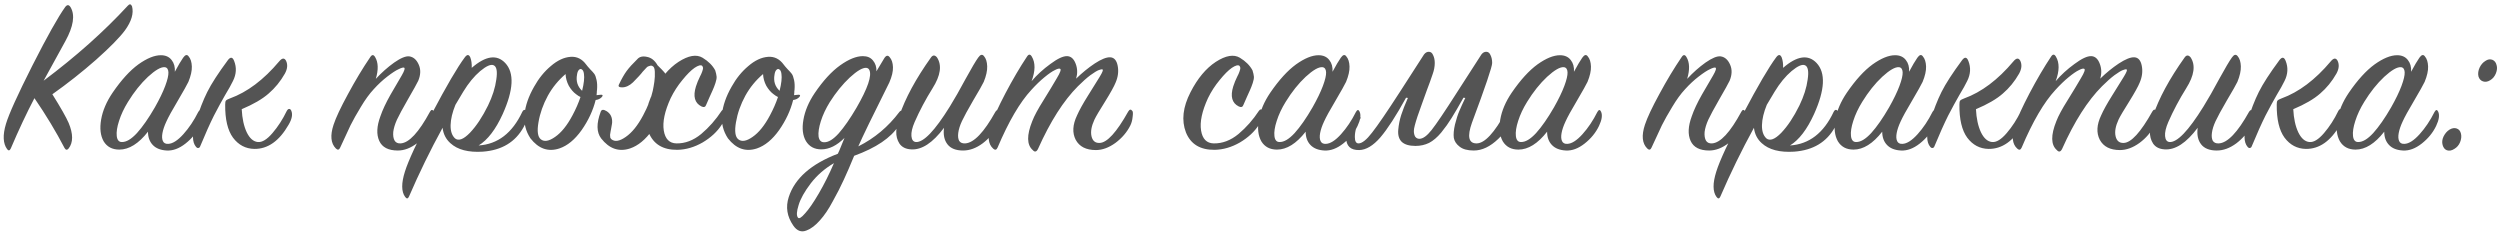 <?xml version="1.0" encoding="UTF-8"?> <svg xmlns="http://www.w3.org/2000/svg" width="871" height="82" viewBox="0 0 871 82" fill="none"> <path d="M12 34.2C9.28 39.373 6.533 45.213 3.76 51.72C3.387 52.52 2.96 52.6 2.48 51.96C1.04 49.987 0.907 47.053 2.08 43.16C3.093 39.747 6.16 32.973 11.28 22.84C16.453 12.653 20.267 5.853 22.72 2.44C23.413 1.533 24.053 1.587 24.64 2.6C26.187 5.32 25.573 9.213 22.8 14.28C19.013 21.16 16.48 25.773 15.2 28.12C26.453 19.693 36.213 11 44.48 2.04C45.12 1.293 45.627 1.347 46 2.2C46.64 4.653 45.813 7.453 43.52 10.6C41.653 13.107 38.293 16.52 33.44 20.84C28.587 25.107 23.52 29.107 18.24 32.84C21.173 37.533 23.067 40.867 23.92 42.84C25.52 46.68 25.52 49.64 23.92 51.72C23.387 52.36 22.907 52.307 22.48 51.56C19.547 45.907 16.053 40.12 12 34.2ZM60.917 25C62.09 22.813 63.05 21.187 63.797 20.12C64.543 19.053 65.183 18.893 65.717 19.64C66.41 20.44 66.784 21.613 66.837 23.16C66.89 24.653 66.49 26.44 65.637 28.52C65.157 29.533 63.93 31.72 61.957 35.08C59.983 38.387 58.65 40.813 57.957 42.36C57.264 43.853 56.81 45.187 56.597 46.36C56.383 47.533 56.437 48.467 56.757 49.16C57.077 49.853 57.69 50.173 58.597 50.12C60.144 50.067 61.904 48.947 63.877 46.76C65.85 44.573 67.584 41.987 69.077 39C69.557 38.147 69.984 38.12 70.357 38.92C70.89 40.093 70.65 41.747 69.637 43.88C68.517 46.227 66.837 48.28 64.597 50.04C62.41 51.747 60.25 52.547 58.117 52.44C55.983 52.333 54.357 51.693 53.237 50.52C52.117 49.347 51.557 47.8 51.557 45.88C48.303 50.04 44.97 52.12 41.557 52.12C39.103 52.12 37.29 51.16 36.117 49.24C34.997 47.267 34.703 44.733 35.237 41.64C35.77 38.547 37.103 35.427 39.237 32.28C42.277 27.853 45.264 24.573 48.197 22.44C51.184 20.307 53.797 19.24 56.037 19.24C57.69 19.24 58.944 19.8 59.797 20.92C60.65 21.987 61.023 23.347 60.917 25ZM53.957 37.4C55.557 34.573 56.757 32.093 57.557 29.96C58.357 27.827 58.73 26.227 58.677 25.16C58.623 24.093 58.197 23.507 57.397 23.4C56.063 23.293 54.117 24.413 51.557 26.76C49.05 29.107 46.73 32.013 44.597 35.48C43.21 37.72 42.17 39.933 41.477 42.12C40.783 44.253 40.517 46.013 40.677 47.4C40.837 48.787 41.423 49.48 42.437 49.48C43.983 49.533 45.743 48.493 47.717 46.36C49.69 44.173 51.77 41.187 53.957 37.4ZM80.135 34.28C86.162 32.093 91.868 27.8 97.255 21.4C98.268 20.173 99.068 20.093 99.655 21.16C100.295 22.493 100.162 23.987 99.255 25.64C97.708 28.36 95.815 30.68 93.575 32.6C91.388 34.52 88.268 36.333 84.215 38.04C84.375 41.293 84.962 43.987 85.975 46.12C86.988 48.2 88.268 49.32 89.815 49.48C91.308 49.64 93.015 48.6 94.935 46.36C96.855 44.12 98.508 41.56 99.895 38.68C100.162 38.2 100.428 37.96 100.695 37.96C101.015 37.907 101.282 38.12 101.495 38.6C102.028 39.88 101.708 41.507 100.535 43.48C97.282 49.133 93.308 51.933 88.615 51.88C85.575 51.827 83.095 50.52 81.175 47.96C79.308 45.4 78.402 41.56 78.455 36.44C78.455 35.747 78.535 35.293 78.695 35.08C78.908 34.813 79.388 34.547 80.135 34.28ZM81.575 21.24C82.482 23.533 82.348 25.853 81.175 28.2C80.588 29.427 79.682 31.053 78.455 33.08C77.282 35.107 75.975 37.507 74.535 40.28C73.148 43.053 71.548 46.627 69.735 51C69.628 51.32 69.415 51.507 69.095 51.56C68.828 51.613 68.562 51.48 68.295 51.16C66.908 49.56 66.882 46.627 68.215 42.36C69.442 38.36 70.775 34.92 72.215 32.04C73.655 29.16 76.055 25.453 79.415 20.92C80.322 19.747 81.042 19.853 81.575 21.24ZM130.928 27.48C132.955 25.293 135.088 23.4 137.328 21.8C139.621 20.2 141.381 19.48 142.608 19.64C144.048 19.853 145.141 20.813 145.888 22.52C146.635 24.173 146.581 26.04 145.728 28.12C145.248 29.133 144.048 31.293 142.128 34.6C140.261 37.853 138.981 40.227 138.288 41.72C137.595 43.267 137.168 44.68 137.008 45.96C136.901 47.24 137.061 48.253 137.488 49C137.915 49.693 138.608 50.013 139.568 49.96C142.501 49.8 145.915 46.12 149.808 38.92C150.235 38.12 150.688 38.093 151.168 38.84C151.808 39.853 151.568 41.533 150.448 43.88C149.328 46.173 147.621 48.173 145.328 49.88C143.088 51.587 140.848 52.44 138.608 52.44C135.301 52.44 133.141 51.32 132.128 49.08C131.115 46.84 131.248 43.987 132.528 40.52C133.275 38.333 134.448 35.827 136.048 33C137.701 30.173 139.008 27.933 139.968 26.28C140.928 24.627 141.195 23.72 140.768 23.56C140.448 23.453 139.808 23.64 138.848 24.12C137.888 24.547 136.581 25.4 134.928 26.68C133.328 27.907 131.755 29.373 130.208 31.08C128.715 32.68 127.221 34.733 125.728 37.24C124.235 39.693 123.035 41.827 122.128 43.64C121.275 45.453 120.075 48.04 118.528 51.4C118.155 52.253 117.648 52.36 117.008 51.72C115.248 49.96 114.981 47.213 116.208 43.48C117.008 41.027 118.688 37.453 121.248 32.76C123.808 28.013 126.395 23.72 129.008 19.88C129.595 18.973 130.155 18.973 130.688 19.88C131.808 21.747 131.888 24.28 130.928 27.48ZM166.751 50.68C173.418 50.253 178.485 46.36 181.951 39C182.218 38.467 182.511 38.227 182.831 38.28C183.151 38.333 183.365 38.573 183.471 39C183.845 40.6 183.498 42.36 182.431 44.28C179.551 49.507 174.805 52.36 168.191 52.84C163.178 53.16 159.418 52.173 156.911 49.88C155.365 48.493 154.458 46.707 154.191 44.52C149.925 52.307 146.031 60.28 142.511 68.44C142.138 69.293 141.685 69.347 141.151 68.6C139.818 66.787 139.791 63.853 141.071 59.8C142.245 56.013 145.365 49.293 150.431 39.64C155.551 29.933 159.391 23.373 161.951 19.96C162.751 18.893 163.391 18.92 163.871 20.04C164.245 21.053 164.405 22.253 164.351 23.64C169.205 19.427 173.098 18.867 176.031 21.96C179.231 25.373 178.938 31.293 175.151 39.72C172.698 45.107 169.898 48.76 166.751 50.68ZM158.671 36.52C157.605 39.133 157.045 41.48 156.991 43.56C156.938 45.64 157.445 47.187 158.511 48.2C159.738 49.213 161.471 48.573 163.711 46.28C165.951 43.933 168.058 40.76 170.031 36.76C171.578 33.56 172.538 30.547 172.911 27.72C173.338 24.893 173.045 23.24 172.031 22.76C171.071 22.28 169.498 22.947 167.311 24.76C165.178 26.573 163.205 28.973 161.391 31.96C160.218 33.88 159.311 35.4 158.671 36.52ZM209.685 33.8C209.152 34.387 208.432 34.733 207.525 34.84C206.618 38.467 204.992 41.96 202.645 45.32C200.298 48.627 197.712 50.76 194.885 51.72C190.992 53 187.632 51.827 184.805 48.2C183.152 45.693 182.458 42.92 182.725 39.88C183.045 36.787 184.165 33.56 186.085 30.2C187.685 27.32 189.632 24.92 191.925 23C194.218 21.027 196.512 19.96 198.805 19.8C200.992 19.64 202.805 20.547 204.245 22.52C204.512 22.893 204.965 23.427 205.605 24.12C206.245 24.76 206.725 25.293 207.045 25.72C207.365 26.147 207.632 26.867 207.845 27.88C208.058 28.84 208.112 29.987 208.005 31.32C207.952 31.533 207.925 31.853 207.925 32.28C207.925 32.653 207.898 32.947 207.845 33.16C208.005 33.16 208.245 33.133 208.565 33.08C208.938 33.027 209.232 33 209.445 33C210.032 33 210.112 33.267 209.685 33.8ZM202.805 31.64C203.445 29.08 203.658 27.107 203.445 25.72C203.338 24.92 203.098 24.413 202.725 24.2C202.405 23.933 202.058 23.987 201.685 24.36C201.365 24.68 201.152 25.213 201.045 25.96C200.618 28.253 201.205 30.147 202.805 31.64ZM202.245 33.8C201.765 33.587 201.258 33.267 200.725 32.84C199.765 32.147 198.912 31.16 198.165 29.88C197.472 28.547 197.098 27.187 197.045 25.8C194.538 27.933 192.485 30.44 190.885 33.32C189.232 36.36 188.138 39.453 187.605 42.6C187.072 45.693 187.338 47.667 188.405 48.52C189.578 49.48 191.232 49.213 193.365 47.72C195.552 46.227 197.578 43.72 199.445 40.2C200.618 38.013 201.552 35.88 202.245 33.8ZM244.783 20.12C246.81 21.347 248.276 22.813 249.183 24.52C249.45 25.373 249.61 26.093 249.663 26.68C249.716 27.213 249.583 27.96 249.263 28.92C248.943 29.88 248.623 30.707 248.303 31.4C248.036 32.04 247.663 32.867 247.183 33.88C246.703 34.893 246.33 35.747 246.063 36.44C245.796 37.293 245.236 37.507 244.383 37.08C242.036 35.907 241.396 33.587 242.463 30.12C242.623 29.64 242.836 29.053 243.103 28.36C243.423 27.667 243.69 27.08 243.903 26.6C244.17 26.12 244.41 25.587 244.623 25C244.836 24.413 244.943 23.987 244.943 23.72C244.943 23.453 244.836 23.187 244.623 22.92C244.143 22.547 243.263 22.787 241.983 23.64C240.756 24.493 239.343 25.907 237.743 27.88C236.143 29.8 234.783 31.907 233.663 34.2C231.583 38.733 230.783 42.493 231.263 45.48C231.743 48.413 233.21 49.907 235.663 49.96C238.703 50.013 241.583 48.92 244.303 46.68C247.023 44.387 249.396 41.693 251.423 38.6C251.636 38.28 251.876 38.12 252.143 38.12C252.463 38.12 252.703 38.307 252.863 38.68C253.236 39.747 252.756 41.347 251.423 43.48C249.876 45.88 247.663 47.933 244.783 49.64C241.903 51.293 238.97 52.147 235.983 52.2C230.97 52.253 227.636 50.227 225.983 46.12C224.383 41.96 224.916 37.293 227.583 32.12C230.036 27.32 232.97 23.8 236.383 21.56C239.85 19.32 242.65 18.84 244.783 20.12ZM227.423 23.08C227.156 22.867 226.836 22.813 226.463 22.92C226.143 23.027 225.903 23.107 225.743 23.16C225.583 23.213 225.316 23.453 224.943 23.88C224.57 24.253 224.223 24.627 223.903 25C223.636 25.373 223.183 25.907 222.543 26.6C221.903 27.293 221.236 27.987 220.543 28.68C219.316 29.853 218.036 30.44 216.703 30.44C215.636 30.44 215.29 30.093 215.663 29.4C216.57 27.48 217.45 25.933 218.303 24.76C219.21 23.533 220.436 22.173 221.983 20.68C222.73 19.773 223.85 19.48 225.343 19.8C226.89 20.067 228.143 21.053 229.103 22.76C229.316 22.973 229.796 23.453 230.543 24.2C231.29 24.947 231.743 25.507 231.903 25.88C232.063 26.2 232.25 26.84 232.463 27.8C232.676 28.76 232.73 29.933 232.623 31.32C232.57 31.533 232.543 31.853 232.543 32.28C232.543 32.653 232.516 32.947 232.463 33.16L232.143 34.84C231.236 38.467 229.61 41.96 227.263 45.32C224.916 48.627 222.33 50.76 219.503 51.72C215.61 53 212.25 51.827 209.423 48.2C207.823 46.067 207.77 43 209.263 39C209.53 38.147 210.196 38.04 211.263 38.68C212.703 39.533 213.37 40.893 213.263 42.76C213.263 42.92 213.236 43.107 213.183 43.32C213.13 43.64 213.05 44.093 212.943 44.68C212.836 45.213 212.756 45.64 212.703 45.96C212.65 46.28 212.596 46.627 212.543 47C212.543 47.373 212.57 47.693 212.623 47.96C212.73 48.173 212.863 48.36 213.023 48.52C214.196 49.48 215.85 49.213 217.983 47.72C220.17 46.227 222.196 43.72 224.063 40.2C225.716 37.107 226.836 34.253 227.423 31.64C227.636 30.627 227.823 29.56 227.983 28.44C228.143 27.267 228.196 26.12 228.143 25C228.09 23.88 227.85 23.24 227.423 23.08ZM278.491 33.8C277.958 34.387 277.238 34.733 276.331 34.84C275.425 38.467 273.798 41.96 271.451 45.32C269.105 48.627 266.518 50.76 263.691 51.72C259.798 53 256.438 51.827 253.611 48.2C251.958 45.693 251.265 42.92 251.531 39.88C251.851 36.787 252.971 33.56 254.891 30.2C256.491 27.32 258.438 24.92 260.731 23C263.025 21.027 265.318 19.96 267.611 19.8C269.798 19.64 271.611 20.547 273.051 22.52C273.318 22.893 273.771 23.427 274.411 24.12C275.051 24.76 275.531 25.293 275.851 25.72C276.171 26.147 276.438 26.867 276.651 27.88C276.865 28.84 276.918 29.987 276.811 31.32C276.758 31.533 276.731 31.853 276.731 32.28C276.731 32.653 276.705 32.947 276.651 33.16C276.811 33.16 277.051 33.133 277.371 33.08C277.745 33.027 278.038 33 278.251 33C278.838 33 278.918 33.267 278.491 33.8ZM271.611 31.64C272.251 29.08 272.465 27.107 272.251 25.72C272.145 24.92 271.905 24.413 271.531 24.2C271.211 23.933 270.865 23.987 270.491 24.36C270.171 24.68 269.958 25.213 269.851 25.96C269.425 28.253 270.011 30.147 271.611 31.64ZM271.051 33.8C270.571 33.587 270.065 33.267 269.531 32.84C268.571 32.147 267.718 31.16 266.971 29.88C266.278 28.547 265.905 27.187 265.851 25.8C263.345 27.933 261.291 30.44 259.691 33.32C258.038 36.36 256.945 39.453 256.411 42.6C255.878 45.693 256.145 47.667 257.211 48.52C258.385 49.48 260.038 49.213 262.171 47.72C264.358 46.227 266.385 43.72 268.251 40.2C269.425 38.013 270.358 35.88 271.051 33.8ZM313.109 43.8C310.389 48.013 305.216 51.507 297.589 54.28C296.256 57.533 295.056 60.307 293.989 62.6C292.923 64.947 291.643 67.453 290.149 70.12C288.709 72.84 287.216 75.053 285.669 76.76C284.123 78.52 282.576 79.693 281.029 80.28C279.216 81.027 277.669 80.467 276.389 78.6C274.203 75.453 273.669 72.147 274.789 68.68C276.869 62.173 282.576 57.133 291.909 53.56C292.229 52.92 292.629 51.987 293.109 50.76C293.643 49.48 294.016 48.573 294.229 48.04C291.563 50.707 288.869 52.04 286.149 52.04C283.749 52.04 281.963 51.08 280.789 49.16C279.669 47.24 279.376 44.76 279.909 41.72C280.443 38.627 281.749 35.533 283.829 32.44C286.763 28.12 289.723 24.893 292.709 22.76C295.696 20.627 298.336 19.56 300.629 19.56C302.176 19.56 303.349 20.067 304.149 21.08C305.003 22.093 305.403 23.347 305.349 24.84L307.989 20.44C308.683 19.267 309.349 19.107 309.989 19.96C310.683 20.76 311.056 21.907 311.109 23.4C311.163 24.893 310.736 26.68 309.829 28.76C304.016 40.387 300.416 47.8 299.029 51C304.683 48.173 309.456 44.173 313.349 39C313.509 38.787 313.669 38.653 313.829 38.6C314.043 38.493 314.229 38.493 314.389 38.6C314.549 38.707 314.656 38.893 314.709 39.16C314.923 40.173 314.389 41.72 313.109 43.8ZM298.389 37.56C302.336 30.733 303.829 26.333 302.869 24.36C302.656 23.933 302.309 23.693 301.829 23.64C300.549 23.533 298.629 24.653 296.069 27C293.563 29.347 291.243 32.2 289.109 35.56C287.723 37.8 286.683 40.013 285.989 42.2C285.296 44.387 285.029 46.173 285.189 47.56C285.403 48.893 286.043 49.56 287.109 49.56C288.603 49.613 290.309 48.573 292.229 46.44C294.149 44.253 296.203 41.293 298.389 37.56ZM290.549 56.84C287.349 58.707 284.656 61.053 282.469 63.88C280.283 66.76 278.869 69.293 278.229 71.48C277.536 73.667 277.456 75.107 277.989 75.8C278.363 76.333 279.189 75.853 280.469 74.36C281.803 72.92 283.403 70.6 285.269 67.4C287.136 64.2 288.896 60.68 290.549 56.84ZM328.899 44.52C324.952 49.8 321.112 52.307 317.379 52.04C315.565 51.933 314.232 51.267 313.379 50.04C312.579 48.813 312.205 47.4 312.259 45.8C312.312 44.147 312.659 42.36 313.299 40.44C315.379 34.253 319.059 27.453 324.339 20.04C324.979 19.133 325.672 19.107 326.419 19.96C328.232 22.68 327.725 26.28 324.899 30.76C322.499 34.6 320.419 38.52 318.659 42.52C317.805 44.493 317.432 46.12 317.539 47.4C317.645 48.68 318.152 49.373 319.059 49.48C321.725 49.693 325.672 45.587 330.899 37.16C332.552 34.493 334.392 31.267 336.419 27.48C338.499 23.693 339.965 21.213 340.819 20.04C341.565 18.973 342.232 18.813 342.819 19.56C343.512 20.36 343.885 21.533 343.939 23.08C343.992 24.627 343.592 26.44 342.739 28.52C342.259 29.533 341.032 31.693 339.059 35C337.139 38.307 335.832 40.707 335.139 42.2C334.445 43.693 334.019 45.053 333.859 46.28C333.699 47.453 333.805 48.387 334.179 49.08C334.605 49.72 335.299 50.013 336.259 49.96C339.299 49.8 342.819 46.12 346.819 38.92C347.032 38.547 347.272 38.36 347.539 38.36C347.859 38.307 348.099 38.467 348.259 38.84C348.845 40.013 348.605 41.693 347.539 43.88C346.312 46.227 344.579 48.253 342.339 49.96C340.099 51.613 337.832 52.44 335.539 52.44C333.032 52.44 331.219 51.72 330.099 50.28C328.979 48.84 328.579 46.92 328.899 44.52ZM359.403 28.28C361.269 26.093 363.456 24.093 365.963 22.28C368.469 20.413 370.416 19.507 371.803 19.56C373.136 19.613 374.123 20.493 374.763 22.2C375.403 23.853 375.456 25.587 374.923 27.4C377.003 25.373 379.163 23.613 381.403 22.12C383.696 20.627 385.483 19.907 386.763 19.96C388.149 20.013 389.029 21 389.403 22.92C389.776 24.84 389.536 26.787 388.683 28.76C388.149 30.093 386.923 32.307 385.003 35.4C383.083 38.44 381.856 40.52 381.323 41.64C380.256 43.933 379.909 45.88 380.283 47.48C380.656 49.08 381.589 49.853 383.083 49.8C385.696 49.747 389.029 46.093 393.083 38.84C393.563 38.04 394.043 37.987 394.523 38.68C394.736 38.893 394.763 39.587 394.603 40.76C394.496 41.88 394.229 42.867 393.803 43.72C392.629 46.067 390.896 48.093 388.603 49.8C386.309 51.453 384.043 52.28 381.803 52.28C378.389 52.28 376.043 51.08 374.763 48.68C373.536 46.28 373.696 43.453 375.243 40.2C376.043 38.387 377.296 36.12 379.003 33.4C380.709 30.68 382.069 28.493 383.083 26.84C384.096 25.187 384.443 24.307 384.123 24.2C383.856 24.093 383.403 24.173 382.763 24.44C382.176 24.653 381.216 25.24 379.883 26.2C378.603 27.16 377.163 28.44 375.563 30.04C370.549 35.053 365.909 42.333 361.643 51.88C361.109 52.947 360.496 53.08 359.803 52.28C357.723 50.467 357.669 47.107 359.643 42.2C360.336 40.387 361.643 37.96 363.563 34.92C365.483 31.827 367.029 29.267 368.203 27.24C369.429 25.213 369.803 24.12 369.323 23.96C369.003 23.8 368.389 23.96 367.483 24.44C366.576 24.867 365.376 25.693 363.883 26.92C362.443 28.093 360.923 29.56 359.323 31.32C355.323 35.64 351.403 42.333 347.563 51.4C347.189 52.253 346.683 52.387 346.043 51.8C344.229 50.2 343.963 47.453 345.243 43.56C346.096 41 347.776 37.32 350.283 32.52C352.843 27.667 355.349 23.4 357.803 19.72C358.389 18.813 358.949 18.813 359.483 19.72C360.763 21.853 360.736 24.707 359.403 28.28ZM431.975 20.12C434.002 21.347 435.468 22.813 436.375 24.52C436.642 25.373 436.802 26.093 436.855 26.68C436.908 27.213 436.775 27.96 436.455 28.92C436.135 29.88 435.815 30.707 435.495 31.4C435.228 32.04 434.855 32.867 434.375 33.88C433.895 34.893 433.522 35.747 433.255 36.44C432.988 37.293 432.428 37.507 431.575 37.08C429.228 35.907 428.588 33.587 429.655 30.12C429.815 29.64 430.028 29.053 430.295 28.36C430.615 27.667 430.882 27.08 431.095 26.6C431.362 26.12 431.602 25.587 431.815 25C432.028 24.413 432.135 23.987 432.135 23.72C432.135 23.453 432.028 23.187 431.815 22.92C431.335 22.547 430.455 22.787 429.175 23.64C427.948 24.493 426.535 25.907 424.935 27.88C423.335 29.8 421.975 31.907 420.855 34.2C418.775 38.733 417.975 42.493 418.455 45.48C418.935 48.413 420.402 49.907 422.855 49.96C425.895 50.013 428.775 48.92 431.495 46.68C434.215 44.387 436.588 41.693 438.615 38.6C438.828 38.28 439.068 38.12 439.335 38.12C439.655 38.12 439.895 38.307 440.055 38.68C440.428 39.747 439.948 41.347 438.615 43.48C437.068 45.88 434.855 47.933 431.975 49.64C429.095 51.293 426.162 52.147 423.175 52.2C418.162 52.253 414.828 50.227 413.175 46.12C411.575 41.96 412.108 37.293 414.775 32.12C417.228 27.32 420.162 23.8 423.575 21.56C427.042 19.32 429.842 18.84 431.975 20.12ZM464.251 25C465.425 22.813 466.385 21.187 467.131 20.12C467.878 19.053 468.518 18.893 469.051 19.64C469.745 20.44 470.118 21.613 470.171 23.16C470.225 24.653 469.825 26.44 468.971 28.52C468.491 29.533 467.265 31.72 465.291 35.08C463.318 38.387 461.985 40.813 461.291 42.36C460.598 43.853 460.145 45.187 459.931 46.36C459.718 47.533 459.771 48.467 460.091 49.16C460.411 49.853 461.025 50.173 461.931 50.12C463.478 50.067 465.238 48.947 467.211 46.76C469.185 44.573 470.918 41.987 472.411 39C472.891 38.147 473.318 38.12 473.691 38.92C474.225 40.093 473.985 41.747 472.971 43.88C471.851 46.227 470.171 48.28 467.931 50.04C465.745 51.747 463.585 52.547 461.451 52.44C459.318 52.333 457.691 51.693 456.571 50.52C455.451 49.347 454.891 47.8 454.891 45.88C451.638 50.04 448.305 52.12 444.891 52.12C442.438 52.12 440.625 51.16 439.451 49.24C438.331 47.267 438.038 44.733 438.571 41.64C439.105 38.547 440.438 35.427 442.571 32.28C445.611 27.853 448.598 24.573 451.531 22.44C454.518 20.307 457.131 19.24 459.371 19.24C461.025 19.24 462.278 19.8 463.131 20.92C463.985 21.987 464.358 23.347 464.251 25ZM457.291 37.4C458.891 34.573 460.091 32.093 460.891 29.96C461.691 27.827 462.065 26.227 462.011 25.16C461.958 24.093 461.531 23.507 460.731 23.4C459.398 23.293 457.451 24.413 454.891 26.76C452.385 29.107 450.065 32.013 447.931 35.48C446.545 37.72 445.505 39.933 444.811 42.12C444.118 44.253 443.851 46.013 444.011 47.4C444.171 48.787 444.758 49.48 445.771 49.48C447.318 49.533 449.078 48.493 451.051 46.36C453.025 44.173 455.105 41.187 457.291 37.4ZM514.429 49.96C517.256 49.96 520.669 46.28 524.669 38.92C524.829 38.547 525.069 38.36 525.389 38.36C526.029 38.36 526.349 38.973 526.349 40.2C526.349 42.867 524.909 45.587 522.029 48.36C519.203 51.08 516.349 52.44 513.469 52.44C511.283 52.44 509.629 51.987 508.509 51.08C507.389 50.227 506.723 49.213 506.509 48.04C506.349 46.813 506.483 45.267 506.909 43.4C507.389 41.48 507.896 39.907 508.429 38.68C508.963 37.4 509.656 35.88 510.509 34.12L509.869 34.04C508.163 37.08 506.776 39.453 505.709 41.16C504.696 42.813 503.496 44.493 502.109 46.2C500.723 47.853 499.309 49.053 497.869 49.8C496.429 50.493 494.856 50.84 493.149 50.84C490.963 50.84 489.363 50.36 488.349 49.4C487.389 48.44 486.989 47.053 487.149 45.24C487.309 43.427 487.656 41.693 488.189 40.04C488.723 38.387 489.496 36.413 490.509 34.12L489.869 34.04C486.403 40.333 483.416 44.947 480.909 47.88C478.403 50.76 475.949 52.227 473.549 52.28C470.509 52.333 468.989 50.867 468.989 47.88C468.989 46.067 469.416 44.387 470.269 42.84C471.069 41.293 472.109 40.52 473.389 40.52C473.816 40.52 474.029 40.68 474.029 41C474.029 41.16 473.949 41.373 473.789 41.64C472.616 43.72 472.029 45.747 472.029 47.72C472.029 49.213 472.456 49.96 473.309 49.96C474.536 49.96 476.109 48.707 478.029 46.2C480.003 43.693 483.229 38.973 487.709 32.04L496.109 19C496.589 18.36 497.149 18.04 497.789 18.04C498.483 18.04 498.989 18.44 499.309 19.24C499.683 19.987 499.869 20.893 499.869 21.96C499.869 23.187 499.629 24.467 499.149 25.8C498.563 27.56 497.869 29.48 497.069 31.56C496.323 33.64 495.709 35.347 495.229 36.68C494.803 37.96 494.349 39.24 493.869 40.52C493.443 41.8 493.123 42.867 492.909 43.72C492.696 44.52 492.589 45.16 492.589 45.64C492.589 46.44 492.749 47.107 493.069 47.64C493.443 48.12 493.923 48.36 494.509 48.36C495.736 48.36 497.149 47.347 498.749 45.32C500.403 43.24 503.389 38.813 507.709 32.04L516.109 19C516.589 18.36 517.149 18.04 517.789 18.04C518.483 18.04 518.989 18.44 519.309 19.24C519.683 19.987 519.869 20.893 519.869 21.96C519.869 23.24 517.523 30.173 512.829 42.76C511.123 47.56 511.656 49.96 514.429 49.96ZM548.37 25C549.543 22.813 550.503 21.187 551.25 20.12C551.997 19.053 552.637 18.893 553.17 19.64C553.863 20.44 554.237 21.613 554.29 23.16C554.343 24.653 553.943 26.44 553.09 28.52C552.61 29.533 551.383 31.72 549.41 35.08C547.437 38.387 546.103 40.813 545.41 42.36C544.717 43.853 544.263 45.187 544.05 46.36C543.837 47.533 543.89 48.467 544.21 49.16C544.53 49.853 545.143 50.173 546.05 50.12C547.597 50.067 549.357 48.947 551.33 46.76C553.303 44.573 555.037 41.987 556.53 39C557.01 38.147 557.437 38.12 557.81 38.92C558.343 40.093 558.103 41.747 557.09 43.88C555.97 46.227 554.29 48.28 552.05 50.04C549.863 51.747 547.703 52.547 545.57 52.44C543.437 52.333 541.81 51.693 540.69 50.52C539.57 49.347 539.01 47.8 539.01 45.88C535.757 50.04 532.423 52.12 529.01 52.12C526.557 52.12 524.743 51.16 523.57 49.24C522.45 47.267 522.157 44.733 522.69 41.64C523.223 38.547 524.557 35.427 526.69 32.28C529.73 27.853 532.717 24.573 535.65 22.44C538.637 20.307 541.25 19.24 543.49 19.24C545.143 19.24 546.397 19.8 547.25 20.92C548.103 21.987 548.477 23.347 548.37 25ZM541.41 37.4C543.01 34.573 544.21 32.093 545.01 29.96C545.81 27.827 546.183 26.227 546.13 25.16C546.077 24.093 545.65 23.507 544.85 23.4C543.517 23.293 541.57 24.413 539.01 26.76C536.503 29.107 534.183 32.013 532.05 35.48C530.663 37.72 529.623 39.933 528.93 42.12C528.237 44.253 527.97 46.013 528.13 47.4C528.29 48.787 528.877 49.48 529.89 49.48C531.437 49.533 533.197 48.493 535.17 46.36C537.143 44.173 539.223 41.187 541.41 37.4ZM587.806 27.48C589.833 25.293 591.966 23.4 594.206 21.8C596.5 20.2 598.26 19.48 599.486 19.64C600.926 19.853 602.02 20.813 602.766 22.52C603.513 24.173 603.46 26.04 602.606 28.12C602.126 29.133 600.926 31.293 599.006 34.6C597.14 37.853 595.86 40.227 595.166 41.72C594.473 43.267 594.046 44.68 593.886 45.96C593.78 47.24 593.94 48.253 594.366 49C594.793 49.693 595.486 50.013 596.446 49.96C599.38 49.8 602.793 46.12 606.686 38.92C607.113 38.12 607.566 38.093 608.046 38.84C608.686 39.853 608.446 41.533 607.326 43.88C606.206 46.173 604.5 48.173 602.206 49.88C599.966 51.587 597.726 52.44 595.486 52.44C592.18 52.44 590.02 51.32 589.006 49.08C587.993 46.84 588.126 43.987 589.406 40.52C590.153 38.333 591.326 35.827 592.926 33C594.58 30.173 595.886 27.933 596.846 26.28C597.806 24.627 598.073 23.72 597.646 23.56C597.326 23.453 596.686 23.64 595.726 24.12C594.766 24.547 593.46 25.4 591.806 26.68C590.206 27.907 588.633 29.373 587.086 31.08C585.593 32.68 584.1 34.733 582.606 37.24C581.113 39.693 579.913 41.827 579.006 43.64C578.153 45.453 576.953 48.04 575.406 51.4C575.033 52.253 574.526 52.36 573.886 51.72C572.126 49.96 571.86 47.213 573.086 43.48C573.886 41.027 575.566 37.453 578.126 32.76C580.686 28.013 583.273 23.72 585.886 19.88C586.473 18.973 587.033 18.973 587.566 19.88C588.686 21.747 588.766 24.28 587.806 27.48ZM623.629 50.68C630.296 50.253 635.363 46.36 638.829 39C639.096 38.467 639.389 38.227 639.709 38.28C640.029 38.333 640.243 38.573 640.349 39C640.723 40.6 640.376 42.36 639.309 44.28C636.429 49.507 631.683 52.36 625.069 52.84C620.056 53.16 616.296 52.173 613.789 49.88C612.243 48.493 611.336 46.707 611.069 44.52C606.803 52.307 602.909 60.28 599.389 68.44C599.016 69.293 598.563 69.347 598.029 68.6C596.696 66.787 596.669 63.853 597.949 59.8C599.123 56.013 602.243 49.293 607.309 39.64C612.429 29.933 616.269 23.373 618.829 19.96C619.629 18.893 620.269 18.92 620.749 20.04C621.123 21.053 621.283 22.253 621.229 23.64C626.083 19.427 629.976 18.867 632.909 21.96C636.109 25.373 635.816 31.293 632.029 39.72C629.576 45.107 626.776 48.76 623.629 50.68ZM615.549 36.52C614.483 39.133 613.923 41.48 613.869 43.56C613.816 45.64 614.323 47.187 615.389 48.2C616.616 49.213 618.349 48.573 620.589 46.28C622.829 43.933 624.936 40.76 626.909 36.76C628.456 33.56 629.416 30.547 629.789 27.72C630.216 24.893 629.923 23.24 628.909 22.76C627.949 22.28 626.376 22.947 624.189 24.76C622.056 26.573 620.083 28.973 618.269 31.96C617.096 33.88 616.189 35.4 615.549 36.52ZM665.123 25C666.296 22.813 667.256 21.187 668.003 20.12C668.75 19.053 669.39 18.893 669.923 19.64C670.616 20.44 670.99 21.613 671.043 23.16C671.096 24.653 670.696 26.44 669.843 28.52C669.363 29.533 668.136 31.72 666.163 35.08C664.19 38.387 662.856 40.813 662.163 42.36C661.47 43.853 661.016 45.187 660.803 46.36C660.59 47.533 660.643 48.467 660.963 49.16C661.283 49.853 661.896 50.173 662.803 50.12C664.35 50.067 666.11 48.947 668.083 46.76C670.056 44.573 671.79 41.987 673.283 39C673.763 38.147 674.19 38.12 674.563 38.92C675.096 40.093 674.856 41.747 673.843 43.88C672.723 46.227 671.043 48.28 668.803 50.04C666.616 51.747 664.456 52.547 662.323 52.44C660.19 52.333 658.563 51.693 657.443 50.52C656.323 49.347 655.763 47.8 655.763 45.88C652.51 50.04 649.176 52.12 645.763 52.12C643.31 52.12 641.496 51.16 640.323 49.24C639.203 47.267 638.91 44.733 639.443 41.64C639.976 38.547 641.31 35.427 643.443 32.28C646.483 27.853 649.47 24.573 652.403 22.44C655.39 20.307 658.003 19.24 660.243 19.24C661.896 19.24 663.15 19.8 664.003 20.92C664.856 21.987 665.23 23.347 665.123 25ZM658.163 37.4C659.763 34.573 660.963 32.093 661.763 29.96C662.563 27.827 662.936 26.227 662.883 25.16C662.83 24.093 662.403 23.507 661.603 23.4C660.27 23.293 658.323 24.413 655.763 26.76C653.256 29.107 650.936 32.013 648.803 35.48C647.416 37.72 646.376 39.933 645.683 42.12C644.99 44.253 644.723 46.013 644.883 47.4C645.043 48.787 645.63 49.48 646.643 49.48C648.19 49.533 649.95 48.493 651.923 46.36C653.896 44.173 655.976 41.187 658.163 37.4ZM684.341 34.28C690.368 32.093 696.075 27.8 701.461 21.4C702.475 20.173 703.275 20.093 703.861 21.16C704.501 22.493 704.368 23.987 703.461 25.64C701.915 28.36 700.021 30.68 697.781 32.6C695.595 34.52 692.475 36.333 688.421 38.04C688.581 41.293 689.168 43.987 690.181 46.12C691.195 48.2 692.475 49.32 694.021 49.48C695.515 49.64 697.221 48.6 699.141 46.36C701.061 44.12 702.715 41.56 704.101 38.68C704.368 38.2 704.635 37.96 704.901 37.96C705.221 37.907 705.488 38.12 705.701 38.6C706.235 39.88 705.915 41.507 704.741 43.48C701.488 49.133 697.515 51.933 692.821 51.88C689.781 51.827 687.301 50.52 685.381 47.96C683.515 45.4 682.608 41.56 682.661 36.44C682.661 35.747 682.741 35.293 682.901 35.08C683.115 34.813 683.595 34.547 684.341 34.28ZM685.781 21.24C686.688 23.533 686.555 25.853 685.381 28.2C684.795 29.427 683.888 31.053 682.661 33.08C681.488 35.107 680.181 37.507 678.741 40.28C677.355 43.053 675.755 46.627 673.941 51C673.835 51.32 673.621 51.507 673.301 51.56C673.035 51.613 672.768 51.48 672.501 51.16C671.115 49.56 671.088 46.627 672.421 42.36C673.648 38.36 674.981 34.92 676.421 32.04C677.861 29.16 680.261 25.453 683.621 20.92C684.528 19.747 685.248 19.853 685.781 21.24ZM716.196 28.28C718.063 26.093 720.25 24.093 722.756 22.28C725.263 20.413 727.21 19.507 728.596 19.56C729.93 19.613 730.916 20.493 731.556 22.2C732.196 23.853 732.25 25.587 731.716 27.4C733.796 25.373 735.956 23.613 738.196 22.12C740.49 20.627 742.276 19.907 743.556 19.96C744.943 20.013 745.823 21 746.196 22.92C746.57 24.84 746.33 26.787 745.476 28.76C744.943 30.093 743.716 32.307 741.796 35.4C739.876 38.44 738.65 40.52 738.116 41.64C737.05 43.933 736.703 45.88 737.076 47.48C737.45 49.08 738.383 49.853 739.876 49.8C742.49 49.747 745.823 46.093 749.876 38.84C750.356 38.04 750.836 37.987 751.316 38.68C751.53 38.893 751.556 39.587 751.396 40.76C751.29 41.88 751.023 42.867 750.596 43.72C749.423 46.067 747.69 48.093 745.396 49.8C743.103 51.453 740.836 52.28 738.596 52.28C735.183 52.28 732.836 51.08 731.556 48.68C730.33 46.28 730.49 43.453 732.036 40.2C732.836 38.387 734.09 36.12 735.796 33.4C737.503 30.68 738.863 28.493 739.876 26.84C740.89 25.187 741.236 24.307 740.916 24.2C740.65 24.093 740.196 24.173 739.556 24.44C738.97 24.653 738.01 25.24 736.676 26.2C735.396 27.16 733.956 28.44 732.356 30.04C727.343 35.053 722.703 42.333 718.436 51.88C717.903 52.947 717.29 53.08 716.596 52.28C714.516 50.467 714.463 47.107 716.436 42.2C717.13 40.387 718.436 37.96 720.356 34.92C722.276 31.827 723.823 29.267 724.996 27.24C726.223 25.213 726.596 24.12 726.116 23.96C725.796 23.8 725.183 23.96 724.276 24.44C723.37 24.867 722.17 25.693 720.676 26.92C719.236 28.093 717.716 29.56 716.116 31.32C712.116 35.64 708.196 42.333 704.356 51.4C703.983 52.253 703.476 52.387 702.836 51.8C701.023 50.2 700.756 47.453 702.036 43.56C702.89 41 704.57 37.32 707.076 32.52C709.636 27.667 712.143 23.4 714.596 19.72C715.183 18.813 715.743 18.813 716.276 19.72C717.556 21.853 717.53 24.707 716.196 28.28ZM765.671 44.52C761.724 49.8 757.884 52.307 754.151 52.04C752.337 51.933 751.004 51.267 750.151 50.04C749.351 48.813 748.977 47.4 749.031 45.8C749.084 44.147 749.431 42.36 750.071 40.44C752.151 34.253 755.831 27.453 761.111 20.04C761.751 19.133 762.444 19.107 763.191 19.96C765.004 22.68 764.497 26.28 761.671 30.76C759.271 34.6 757.191 38.52 755.431 42.52C754.577 44.493 754.204 46.12 754.311 47.4C754.417 48.68 754.924 49.373 755.831 49.48C758.497 49.693 762.444 45.587 767.671 37.16C769.324 34.493 771.164 31.267 773.191 27.48C775.271 23.693 776.737 21.213 777.591 20.04C778.337 18.973 779.004 18.813 779.591 19.56C780.284 20.36 780.657 21.533 780.711 23.08C780.764 24.627 780.364 26.44 779.511 28.52C779.031 29.533 777.804 31.693 775.831 35C773.911 38.307 772.604 40.707 771.911 42.2C771.217 43.693 770.791 45.053 770.631 46.28C770.471 47.453 770.577 48.387 770.951 49.08C771.377 49.72 772.071 50.013 773.031 49.96C776.071 49.8 779.591 46.12 783.591 38.92C783.804 38.547 784.044 38.36 784.311 38.36C784.631 38.307 784.871 38.467 785.031 38.84C785.617 40.013 785.377 41.693 784.311 43.88C783.084 46.227 781.351 48.253 779.111 49.96C776.871 51.613 774.604 52.44 772.311 52.44C769.804 52.44 767.991 51.72 766.871 50.28C765.751 48.84 765.351 46.92 765.671 44.52ZM794.894 34.28C800.921 32.093 806.628 27.8 812.014 21.4C813.028 20.173 813.828 20.093 814.414 21.16C815.054 22.493 814.921 23.987 814.014 25.64C812.468 28.36 810.574 30.68 808.334 32.6C806.148 34.52 803.028 36.333 798.974 38.04C799.134 41.293 799.721 43.987 800.734 46.12C801.748 48.2 803.028 49.32 804.574 49.48C806.068 49.64 807.774 48.6 809.694 46.36C811.614 44.12 813.268 41.56 814.654 38.68C814.921 38.2 815.188 37.96 815.454 37.96C815.774 37.907 816.041 38.12 816.254 38.6C816.788 39.88 816.468 41.507 815.294 43.48C812.041 49.133 808.068 51.933 803.374 51.88C800.334 51.827 797.854 50.52 795.934 47.96C794.068 45.4 793.161 41.56 793.214 36.44C793.214 35.747 793.294 35.293 793.454 35.08C793.668 34.813 794.148 34.547 794.894 34.28ZM796.334 21.24C797.241 23.533 797.108 25.853 795.934 28.2C795.348 29.427 794.441 31.053 793.214 33.08C792.041 35.107 790.734 37.507 789.294 40.28C787.908 43.053 786.308 46.627 784.494 51C784.388 51.32 784.174 51.507 783.854 51.56C783.588 51.613 783.321 51.48 783.054 51.16C781.668 49.56 781.641 46.627 782.974 42.36C784.201 38.36 785.534 34.92 786.974 32.04C788.414 29.16 790.814 25.453 794.174 20.92C795.081 19.747 795.801 19.853 796.334 21.24ZM840.029 25C841.203 22.813 842.163 21.187 842.909 20.12C843.656 19.053 844.296 18.893 844.829 19.64C845.523 20.44 845.896 21.613 845.949 23.16C846.003 24.653 845.603 26.44 844.749 28.52C844.269 29.533 843.043 31.72 841.069 35.08C839.096 38.387 837.763 40.813 837.069 42.36C836.376 43.853 835.923 45.187 835.709 46.36C835.496 47.533 835.549 48.467 835.869 49.16C836.189 49.853 836.803 50.173 837.709 50.12C839.256 50.067 841.016 48.947 842.989 46.76C844.963 44.573 846.696 41.987 848.189 39C848.669 38.147 849.096 38.12 849.469 38.92C850.003 40.093 849.763 41.747 848.749 43.88C847.629 46.227 845.949 48.28 843.709 50.04C841.523 51.747 839.363 52.547 837.229 52.44C835.096 52.333 833.469 51.693 832.349 50.52C831.229 49.347 830.669 47.8 830.669 45.88C827.416 50.04 824.083 52.12 820.669 52.12C818.216 52.12 816.403 51.16 815.229 49.24C814.109 47.267 813.816 44.733 814.349 41.64C814.883 38.547 816.216 35.427 818.349 32.28C821.389 27.853 824.376 24.573 827.309 22.44C830.296 20.307 832.909 19.24 835.149 19.24C836.803 19.24 838.056 19.8 838.909 20.92C839.763 21.987 840.136 23.347 840.029 25ZM833.069 37.4C834.669 34.573 835.869 32.093 836.669 29.96C837.469 27.827 837.843 26.227 837.789 25.16C837.736 24.093 837.309 23.507 836.509 23.4C835.176 23.293 833.229 24.413 830.669 26.76C828.163 29.107 825.843 32.013 823.709 35.48C822.323 37.72 821.283 39.933 820.589 42.12C819.896 44.253 819.629 46.013 819.789 47.4C819.949 48.787 820.536 49.48 821.549 49.48C823.096 49.533 824.856 48.493 826.829 46.36C828.803 44.173 830.883 41.187 833.069 37.4ZM863.888 23.56C864.368 22.547 865.034 21.773 865.888 21.24C866.741 20.653 867.568 20.52 868.368 20.84C869.114 21.16 869.594 21.773 869.808 22.68C870.074 23.533 869.994 24.493 869.568 25.56C869.141 26.627 868.474 27.427 867.568 27.96C866.714 28.493 865.888 28.627 865.088 28.36C864.288 28.093 863.754 27.507 863.488 26.6C863.274 25.64 863.408 24.627 863.888 23.56ZM851.328 47.56C851.861 46.493 852.554 45.693 853.408 45.16C854.314 44.627 855.141 44.493 855.888 44.76C856.688 45.027 857.194 45.64 857.408 46.6C857.621 47.507 857.514 48.493 857.088 49.56C856.661 50.573 855.994 51.347 855.088 51.88C854.181 52.467 853.328 52.627 852.528 52.36C851.781 52.093 851.274 51.48 851.008 50.52C850.741 49.56 850.848 48.573 851.328 47.56Z" fill="#545454"></path> </svg> 